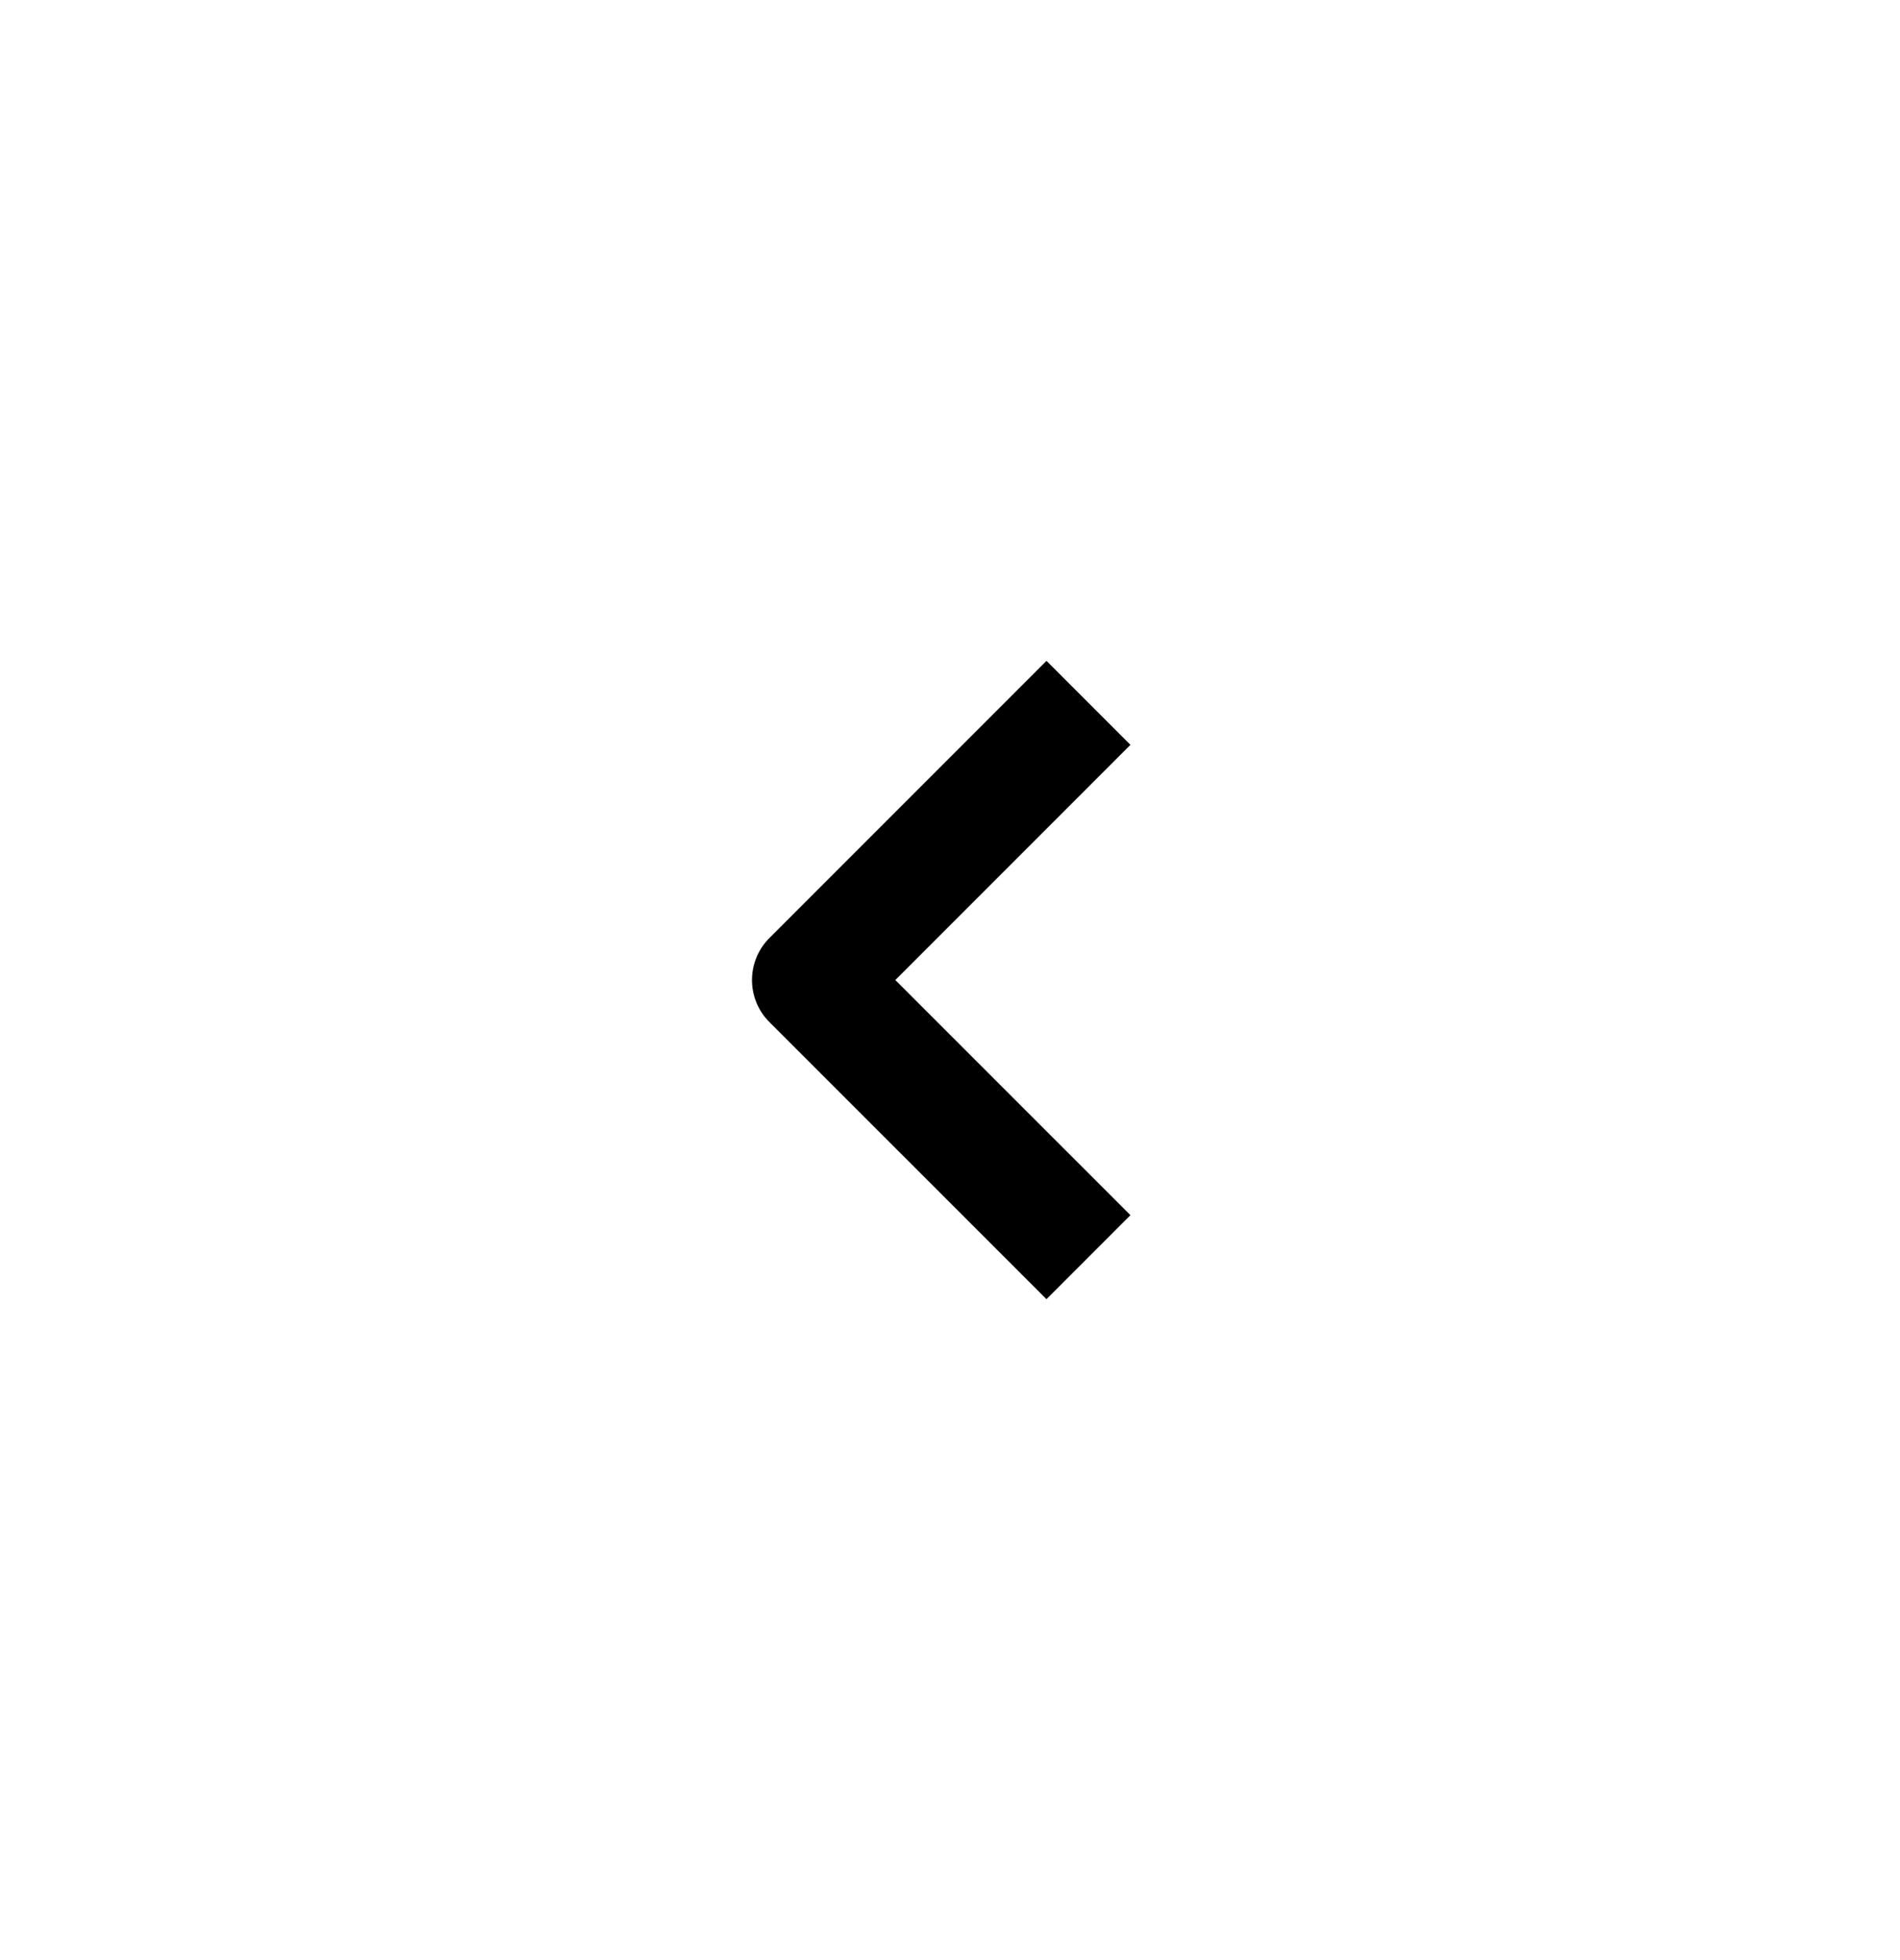<svg width="32" height="33" viewBox="0 0 32 33" fill="none" xmlns="http://www.w3.org/2000/svg">
<path d="M18.332 11.833L13.665 16.5L18.332 21.166" stroke="black" stroke-width="2" stroke-linejoin="round"/>
</svg>
